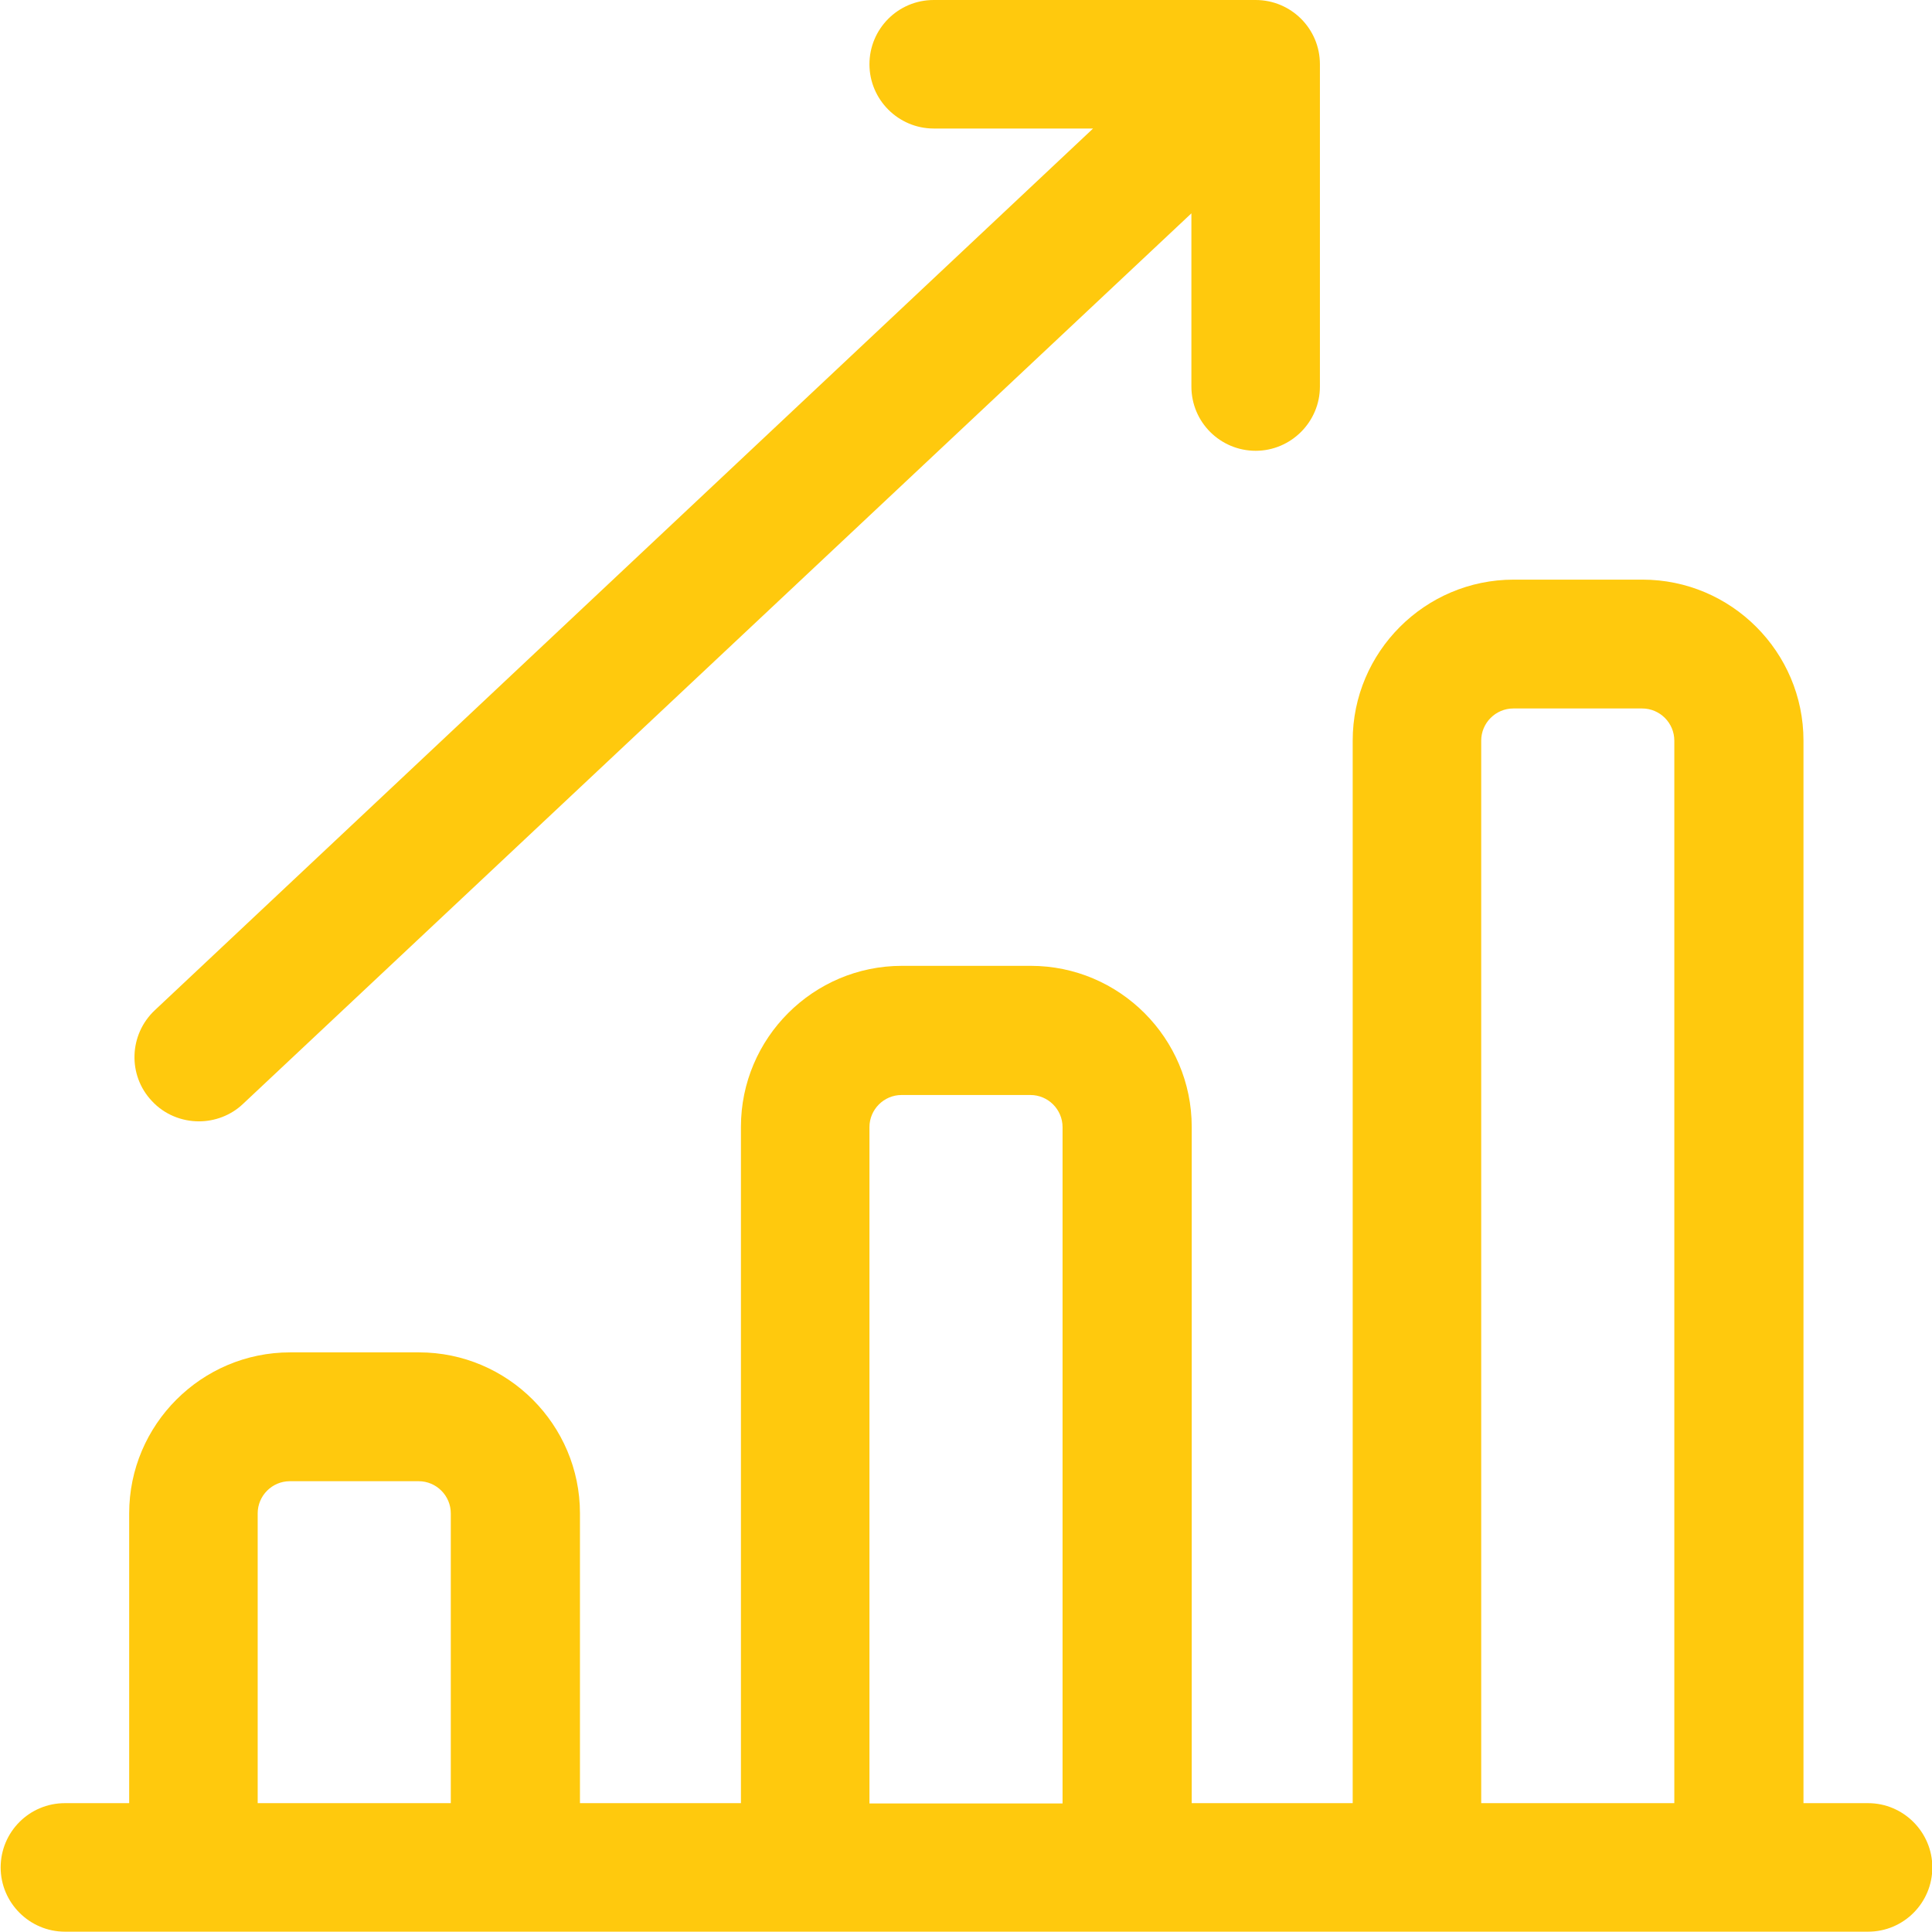 <?xml version="1.0" encoding="UTF-8"?>
<svg id="Layer_2" data-name="Layer 2" xmlns="http://www.w3.org/2000/svg" viewBox="0 0 60.13 60.13">
  <defs>
    <style>
      .cls-1 {
        fill: #ffc90d;
      }
    </style>
  </defs>
  <g id="Layer_1-2" data-name="Layer 1">
    <g>
      <path class="cls-1" d="M58.13,56.12h-2V23.05c0-2.76-2.25-5.01-5.01-5.01h-4.01c-2.76,0-5.01,2.25-5.01,5.01v33.07h-5.01v-21.05c0-2.76-2.25-5.01-5.01-5.01h-4.01c-2.76,0-5.01,2.25-5.01,5.01v21.05h-5.01v-9.02c0-2.76-2.25-5.01-5.01-5.01h-4.01c-2.76,0-5.01,2.25-5.01,5.01v9.02h-2c-1.11,0-2,.9-2,2s.9,2,2,2h56.12c1.11,0,2-.9,2-2s-.9-2-2-2ZM46.1,23.05c0-.55.45-1,1-1h4.01c.55,0,1,.45,1,1v33.07h-6.01V23.05ZM27.06,35.08c0-.55.45-1,1-1h4.01c.55,0,1,.45,1,1v21.05h-6.01v-21.05ZM8.02,47.1c0-.55.45-1,1-1h4.01c.55,0,1,.45,1,1v9.02h-6.01v-9.02Z"/>
      <path class="cls-1" d="M6.19,34.9c.49,0,.99-.18,1.37-.54L37.08,6.64v5.39c0,1.11.9,2,2,2s2-.9,2-2V2c0-1.11-.9-2-2-2h-10.02c-1.11,0-2,.9-2,2s.9,2,2,2h4.96L4.82,31.44c-.81.76-.85,2.03-.09,2.83.39.42.93.63,1.46.63Z"/>
    </g>
  </g>
</svg>
